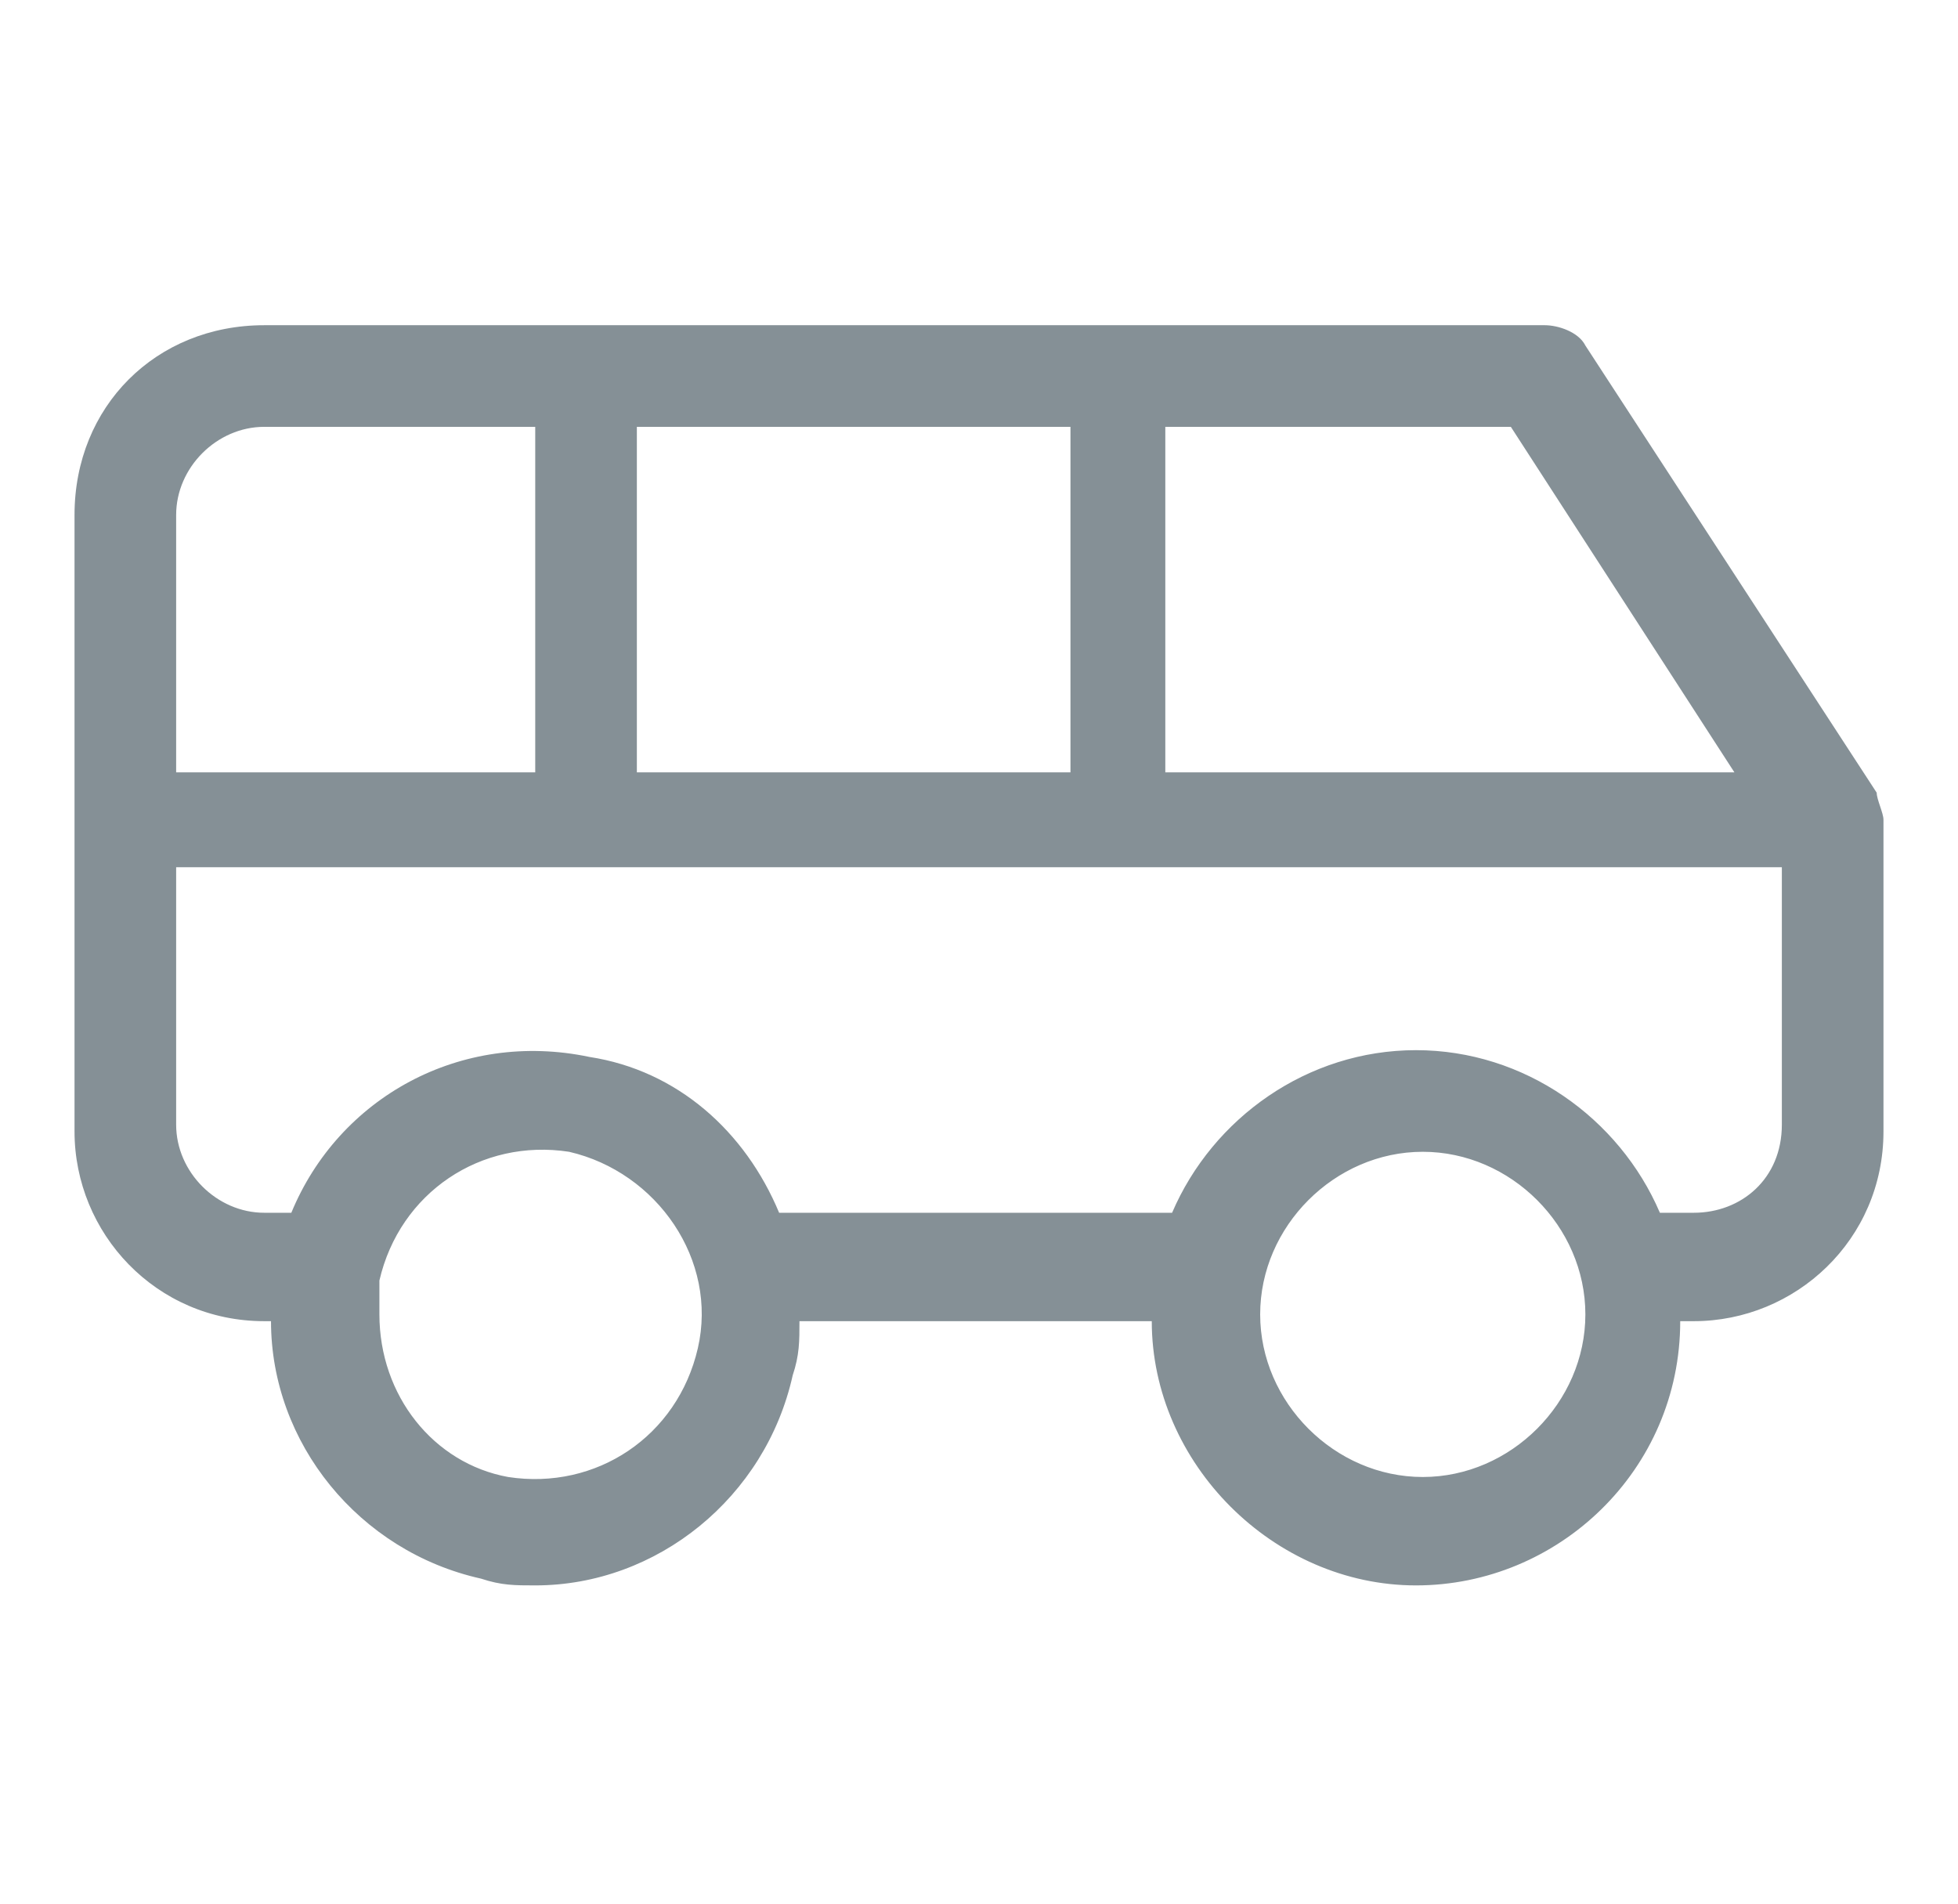 <?xml version="1.0" encoding="utf-8"?>
<!-- Generator: Adobe Illustrator 28.3.0, SVG Export Plug-In . SVG Version: 6.00 Build 0)  -->
<svg version="1.1" id="Layer_1" xmlns="http://www.w3.org/2000/svg" xmlns:xlink="http://www.w3.org/1999/xlink" x="0px" y="0px"
	 viewBox="0 0 28.9 28.1" style="enable-background:new 0 0 28.9 28.1;" xml:space="preserve">
<style type="text/css">
	.st0{fill:#859096;}
</style>
<path class="st0" d="M27.7,11.7l-4.3-6.6c-0.1-0.2-0.4-0.3-0.6-0.3h-6.2c0,0,0,0,0,0s0,0,0,0H8.6c0,0,0,0,0,0s0,0,0,0H3.9
	C2.3,4.8,1.1,6,1.1,7.6v9.1c0,1.5,1.2,2.8,2.8,2.8H4c0,1.8,1.3,3.4,3.1,3.8c0.3,0.1,0.5,0.1,0.8,0.1c1.8,0,3.4-1.3,3.8-3.1
	c0.1-0.3,0.1-0.5,0.1-0.8h5.2c0,2.1,1.8,3.9,3.9,3.9c2.1,0,3.9-1.7,3.9-3.9H25c1.5,0,2.8-1.2,2.8-2.8v-4.6
	C27.8,12,27.7,11.8,27.7,11.7z M25.6,11.4h-8.4V6.3h5.1L25.6,11.4z M9.4,11.4V6.3h6.4v5.1H9.4z M3.9,6.3h4v5.1H2.6V7.6
	C2.6,6.9,3.2,6.3,3.9,6.3z M10.3,19.9C10,21.2,8.8,22,7.5,21.8c-1.1-0.2-1.9-1.2-1.9-2.4c0-0.2,0-0.3,0-0.5c0.3-1.3,1.5-2.1,2.8-1.9
	C9.7,17.3,10.6,18.6,10.3,19.9z M21,21.8c-1.3,0-2.4-1.1-2.4-2.4c0-1.3,1.1-2.4,2.4-2.4c1.3,0,2.4,1.1,2.4,2.4
	C23.4,20.7,22.3,21.8,21,21.8z M25,17.9h-0.5c-0.6-1.4-2-2.4-3.6-2.4c-1.6,0-3,1-3.6,2.4h-5.8c-0.5-1.2-1.5-2.1-2.8-2.3
	c-1.9-0.4-3.7,0.6-4.4,2.3H3.9c-0.7,0-1.3-0.6-1.3-1.3v-3.8h23.7v3.8C26.3,17.4,25.7,17.9,25,17.9z"/>
</svg>
